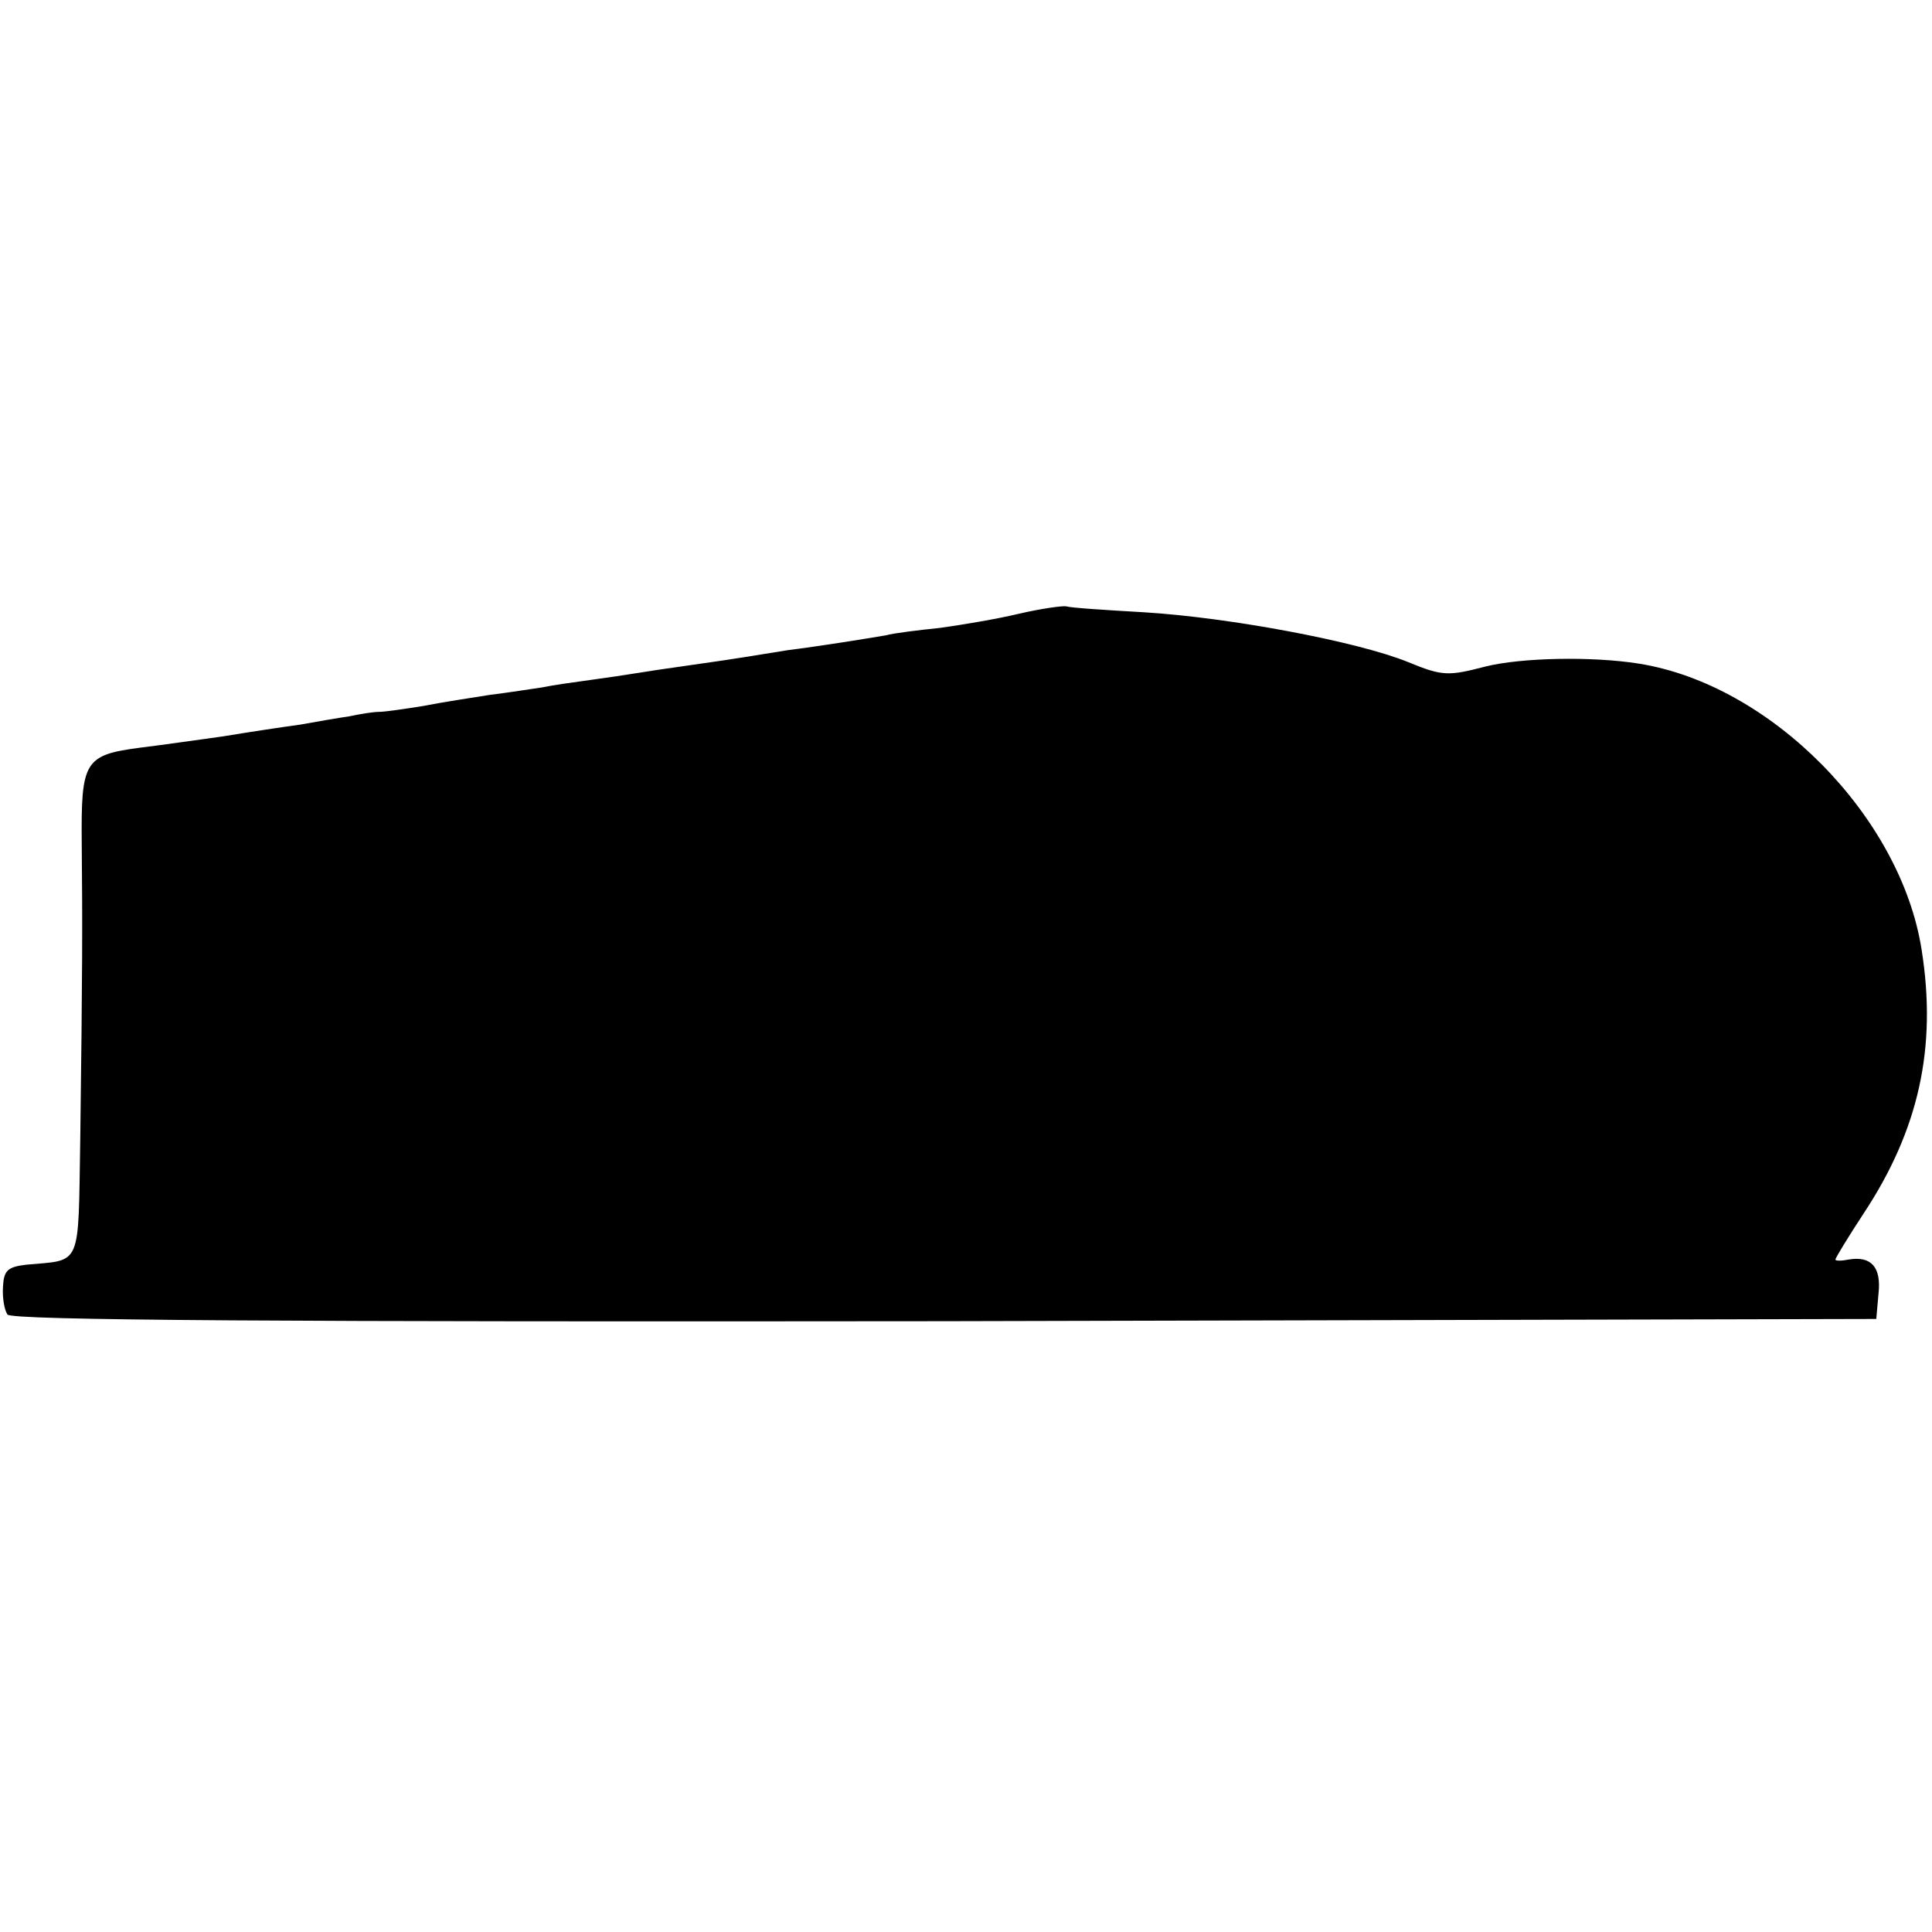 <?xml version="1.0" standalone="no"?>
<!DOCTYPE svg PUBLIC "-//W3C//DTD SVG 20010904//EN"
 "http://www.w3.org/TR/2001/REC-SVG-20010904/DTD/svg10.dtd">
<svg version="1.0" xmlns="http://www.w3.org/2000/svg"
 width="260pt" height="260pt" viewBox="0 0 260 260"
 preserveAspectRatio="xMidYMid meet">
<g transform="translate(0,260) scale(0.1,-0.1)"
fill="#000000" stroke="none">
<path d="M1371 1774 c-29 -7 -77 -15 -106 -19 -29 -3 -62 -7 -73 -10 -29 -5
-92 -15 -132 -20 -19 -3 -44 -7 -56 -9 -12 -2 -45 -7 -74 -11 -29 -4 -62 -9
-74 -11 -12 -2 -39 -6 -61 -9 -22 -3 -51 -7 -65 -10 -14 -2 -45 -7 -70 -10
-25 -4 -65 -10 -90 -15 -25 -4 -52 -8 -60 -8 -8 0 -26 -3 -40 -6 -14 -2 -43
-7 -65 -11 -22 -3 -69 -10 -105 -16 -36 -5 -85 -12 -110 -15 -77 -10 -81 -18
-80 -130 1 -110 1 -166 -2 -397 -3 -175 3 -162 -73 -169 -25 -3 -30 -8 -31
-30 -1 -15 2 -31 6 -37 4 -8 378 -10 1261 -9 l1254 3 3 34 c4 36 -10 51 -40
46 -10 -2 -18 -2 -18 0 0 2 17 30 38 62 74 112 99 223 78 355 -28 179 -203
357 -381 385 -63 10 -158 8 -206 -4 -50 -13 -58 -13 -104 6 -69 28 -241 60
-355 67 -52 3 -99 6 -105 8 -5 1 -34 -3 -64 -10z"/>
</g>
</svg>
